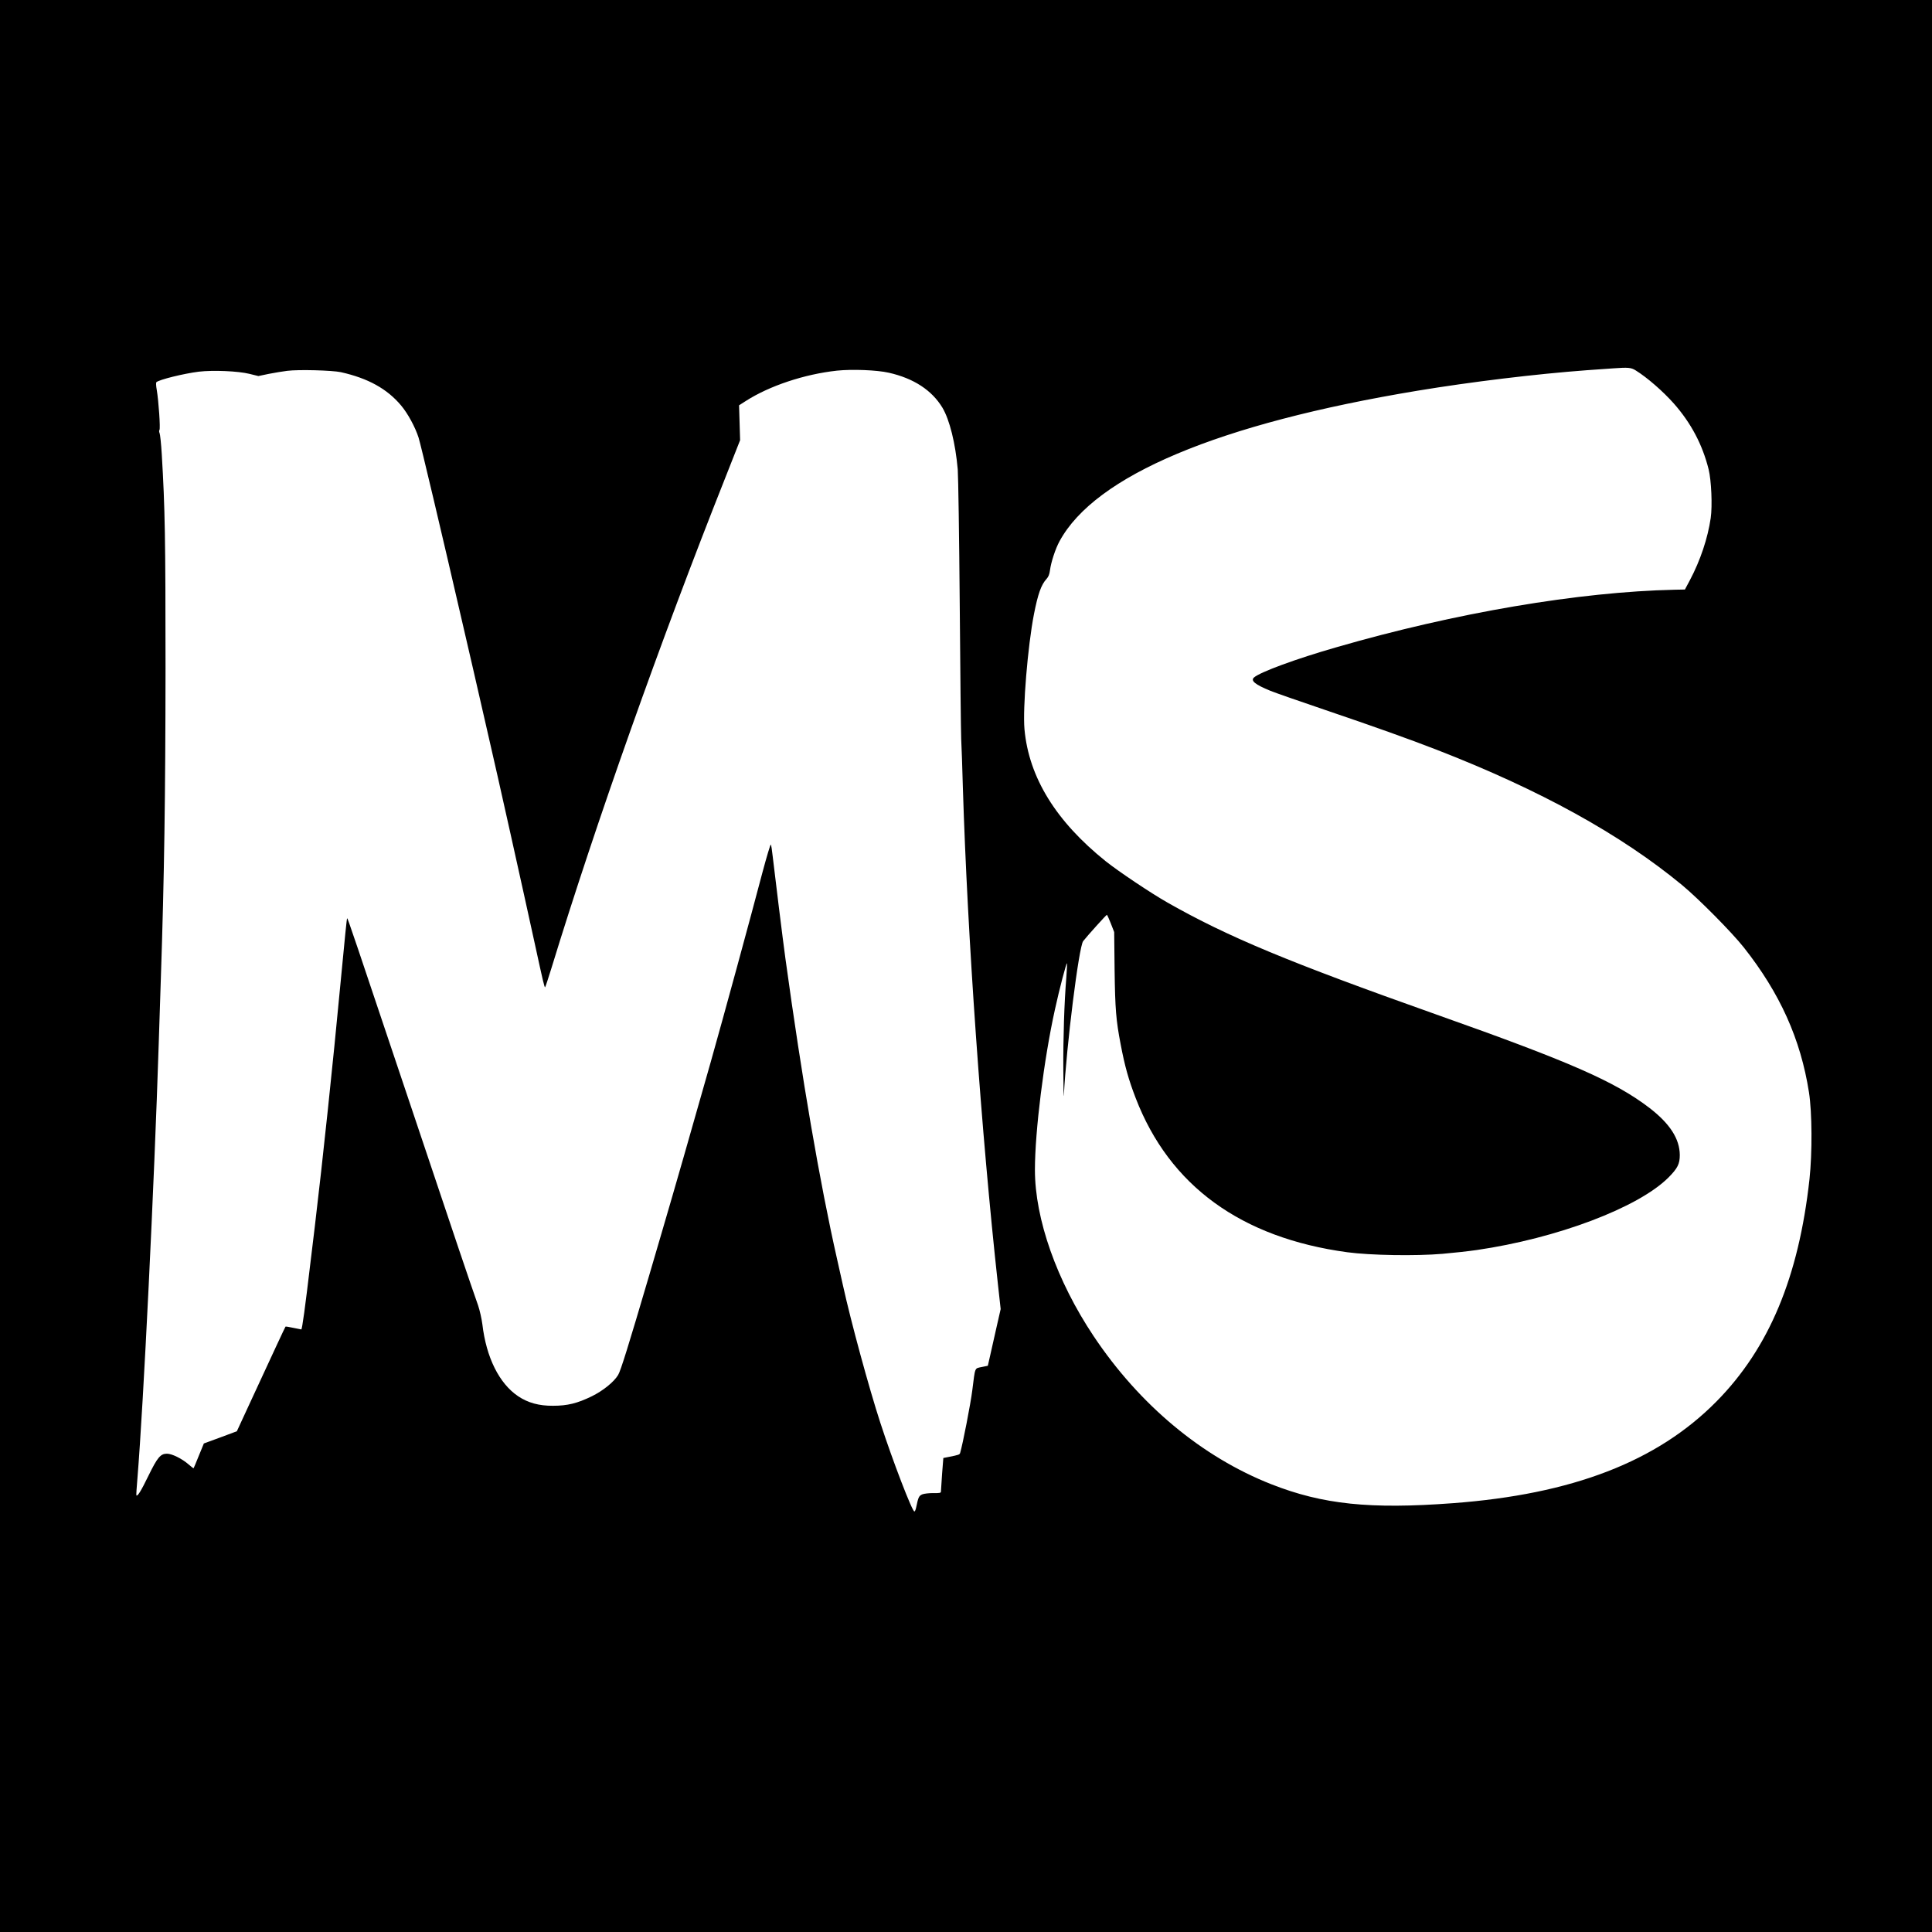 <?xml version="1.0" standalone="no"?>
<!DOCTYPE svg PUBLIC "-//W3C//DTD SVG 20010904//EN"
 "http://www.w3.org/TR/2001/REC-SVG-20010904/DTD/svg10.dtd">
<svg version="1.0" xmlns="http://www.w3.org/2000/svg"
 width="1850pt" height="1850pt" viewBox="0 0 1850 1850"
 preserveAspectRatio="xMidYMid meet">
<g transform="translate(0,1850) scale(0.1,-0.1)"
fill="#000000" stroke="none">
<path d="M0 9250 l0 -9250 9250 0 9250 0 0 9250 0 9250 -9250 0 -9250 0 0
-9250z m15663 5703 c111 -69 261 -200 365 -317 164 -186 274 -393 333 -630 26
-104 37 -349 20 -467 -28 -192 -99 -405 -199 -594 l-48 -90 -99 -2 c-914 -20
-2099 -221 -3235 -550 -391 -112 -732 -238 -792 -290 -35 -31 10 -68 157 -128
44 -18 276 -99 515 -180 483 -164 811 -281 1084 -387 987 -384 1757 -809 2344
-1294 157 -130 475 -451 589 -595 347 -439 545 -878 625 -1389 30 -192 32
-579 5 -830 -103 -938 -387 -1619 -890 -2129 -568 -576 -1381 -890 -2527 -975
-790 -59 -1244 -12 -1735 181 -664 261 -1263 760 -1703 1419 -353 529 -562
1121 -562 1592 0 369 86 1059 192 1537 42 193 109 448 115 441 2 -2 -1 -61 -6
-132 -20 -243 -31 -586 -29 -887 1 -166 3 -277 5 -247 24 470 144 1426 185
1478 37 48 221 252 227 252 3 0 20 -37 38 -83 l32 -82 4 -365 c5 -374 14 -480
57 -705 41 -217 77 -343 145 -520 323 -839 1009 -1338 2026 -1476 223 -30 659
-37 913 -15 104 9 250 25 325 36 771 112 1548 406 1837 694 88 89 109 130 109
216 -1 156 -96 302 -293 453 -329 251 -757 439 -2037 892 -1418 503 -1995 743
-2575 1072 -163 93 -466 296 -592 396 -476 382 -736 802 -778 1264 -18 198 31
796 91 1103 38 193 69 280 119 335 20 22 29 45 34 83 10 78 52 207 92 280 342
629 1522 1125 3429 1441 514 85 1134 160 1620 196 116 8 230 16 255 18 140 10
169 8 213 -20z m-12398 -17 c259 -58 442 -159 576 -319 64 -76 135 -207 167
-307 21 -65 217 -893 433 -1830 27 -118 54 -233 59 -255 5 -22 44 -188 85
-370 41 -181 84 -368 95 -415 77 -329 332 -1476 444 -1990 75 -345 90 -410 96
-403 4 5 30 85 59 178 428 1397 1043 3131 1666 4700 l142 360 -5 167 -5 167
64 41 c226 145 561 257 874 291 144 15 382 6 496 -20 239 -54 413 -168 514
-336 68 -115 124 -339 146 -590 5 -66 14 -644 19 -1285 5 -641 11 -1223 14
-1295 4 -71 11 -281 16 -465 44 -1426 177 -3313 336 -4760 l26 -235 -41 -180
c-22 -99 -50 -221 -61 -271 l-21 -92 -59 -12 c-69 -15 -61 5 -90 -225 -16
-127 -91 -514 -116 -597 -5 -17 -11 -19 -105 -38 l-56 -11 -12 -152 c-6 -84
-11 -160 -11 -169 0 -14 -11 -16 -73 -15 -41 0 -87 -5 -105 -12 -33 -14 -39
-28 -59 -124 -4 -22 -12 -40 -17 -40 -20 -4 -208 485 -326 848 -110 338 -281
966 -359 1320 -11 50 -36 160 -55 246 -166 733 -337 1731 -495 2879 -23 165
-104 822 -122 980 -6 58 -14 108 -18 113 -4 4 -40 -117 -81 -270 -116 -441
-364 -1351 -496 -1818 -163 -575 -355 -1246 -461 -1605 -78 -266 -100 -342
-126 -430 -198 -673 -274 -917 -298 -956 -41 -68 -146 -152 -252 -204 -139
-68 -234 -91 -372 -91 -133 -1 -239 28 -333 91 -182 122 -306 372 -343 689 -7
53 -25 134 -41 181 -91 259 -195 568 -638 1890 -554 1651 -611 1822 -616 1817
-4 -3 -21 -177 -64 -627 -72 -767 -169 -1683 -245 -2320 -14 -118 -33 -271
-41 -339 -52 -441 -81 -651 -89 -651 -2 0 -36 7 -76 15 -40 9 -73 14 -75 12
-4 -4 -130 -275 -325 -697 l-141 -305 -158 -59 -158 -58 -48 -117 c-26 -64
-48 -118 -50 -120 -2 -2 -24 15 -50 38 -61 53 -157 101 -205 101 -62 0 -91
-34 -179 -214 -70 -144 -103 -197 -114 -185 -2 2 2 76 10 164 58 707 161 2816
204 4165 6 179 15 456 20 615 33 979 44 1754 45 2975 0 1245 -5 1532 -36 2050
-6 102 -16 193 -21 203 -5 11 -6 23 -1 30 10 13 -8 278 -26 383 -7 37 -8 70
-4 74 27 25 263 83 407 101 137 16 376 6 485 -21 l85 -21 100 21 c56 11 135
24 176 29 109 14 430 5 515 -13z"/>
</g>
</svg>
